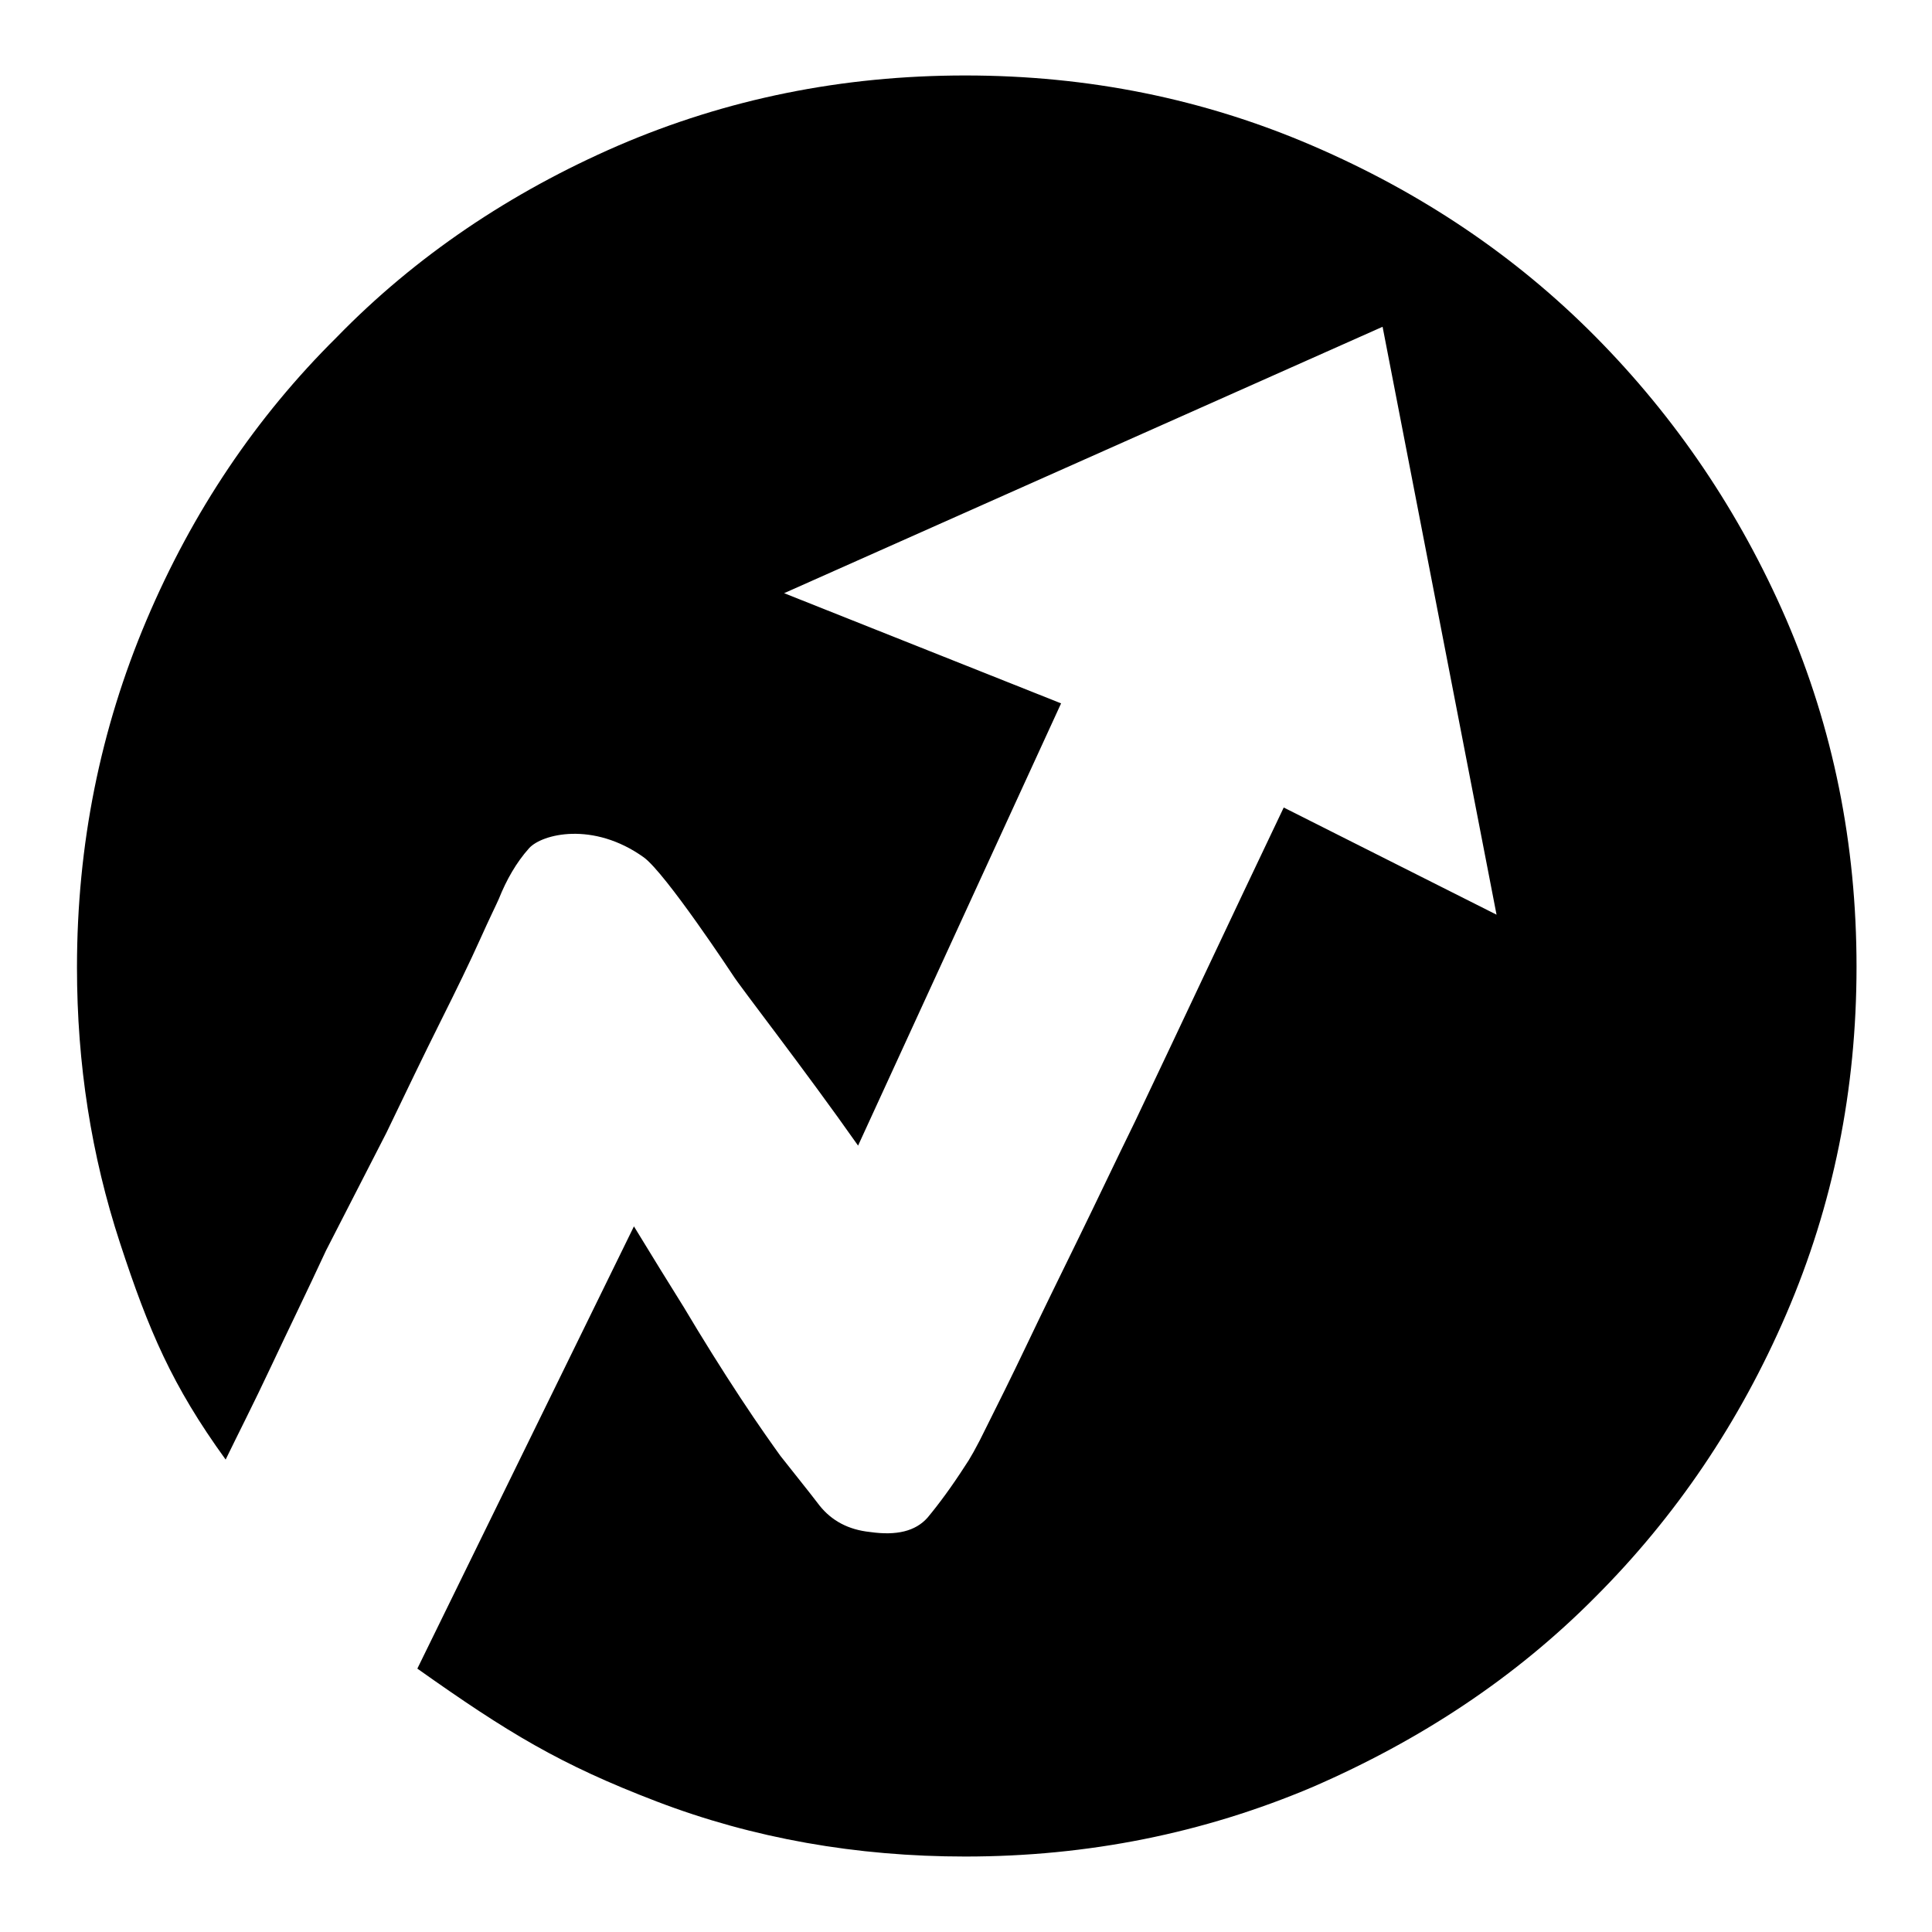<?xml version="1.0" encoding="utf-8"?>
<!-- Svg Vector Icons : http://www.onlinewebfonts.com/icon -->
<!DOCTYPE svg PUBLIC "-//W3C//DTD SVG 1.1//EN" "http://www.w3.org/Graphics/SVG/1.1/DTD/svg11.dtd">
<svg version="1.1" xmlns="http://www.w3.org/2000/svg" xmlns:xlink="http://www.w3.org/1999/xlink" x="0px" y="0px" viewBox="0 0 256 256" enable-background="new 0 0 256 256" xml:space="preserve">
<g><g><path fill="#000000" d="M127.9,10c16.3,0,31.6,3.1,46,9.3c14.4,6.2,26.9,14.6,37.5,25.3s19.1,23.2,25.3,37.5c6.2,14.4,9.3,29.7,9.3,46c0,16.3-3.1,31.6-9.3,46c-6.2,14.4-14.7,26.9-25.3,37.5c-10.6,10.7-23.2,19-37.5,25.2c-14.4,6.1-29.7,9.2-46,9.2c-14.4,0-28.1-2.4-40.9-7.3c-12.8-4.9-19.7-9.1-31.7-17.6L84,162.5c3.5,5.7,3.6,5.9,6.6,10.7c2.5,4.2,5,8.2,7.5,12c2.5,3.8,4.3,6.3,5.3,7.7c1.8,2.3,3.6,4.5,5.2,6.6c1.6,2,3.8,3.2,6.7,3.5c3.5,0.5,6-0.1,7.6-1.9c1.5-1.8,3.2-4.1,5-6.9c0.5-0.7,1.5-2.4,2.9-5.3c1.4-2.8,3.2-6.4,5.2-10.6c2-4.2,4.3-8.9,6.8-14c2.5-5.1,5-10.4,7.6-15.7c5.9-12.4,12.4-26.3,19.7-41.6l28.2,14.2l-15.1-77.9l-79.3,35.3l36.7,14.6l-26.9,58.6c-7.1-10.1-15.6-21-16.6-22.6c0,0-8.9-13.5-11.8-15.6c-6.7-4.8-13.5-3.1-15.2-1.2s-3,4.2-4,6.7c-0.3,0.7-1.2,2.5-2.5,5.4c-1.3,2.9-3.1,6.6-5.3,11c-2.2,4.4-4.5,9.2-7.1,14.6l-8,15.6c-2.5,5.4-5,10.5-7.3,15.4c-2.3,4.9-4.4,9-6,12.3c-7.1-9.8-10.2-17.1-14-28.7c-3.8-11.6-5.7-23.7-5.7-36.5c0-16.3,3.1-31.6,9.2-46c6.1-14.4,14.5-26.9,25.2-37.5C55,34,67.6,25.5,81.9,19.3C96.3,13.1,111.6,10,127.9,10L127.9,10L127.9,10z"/></g></g>
</svg>
